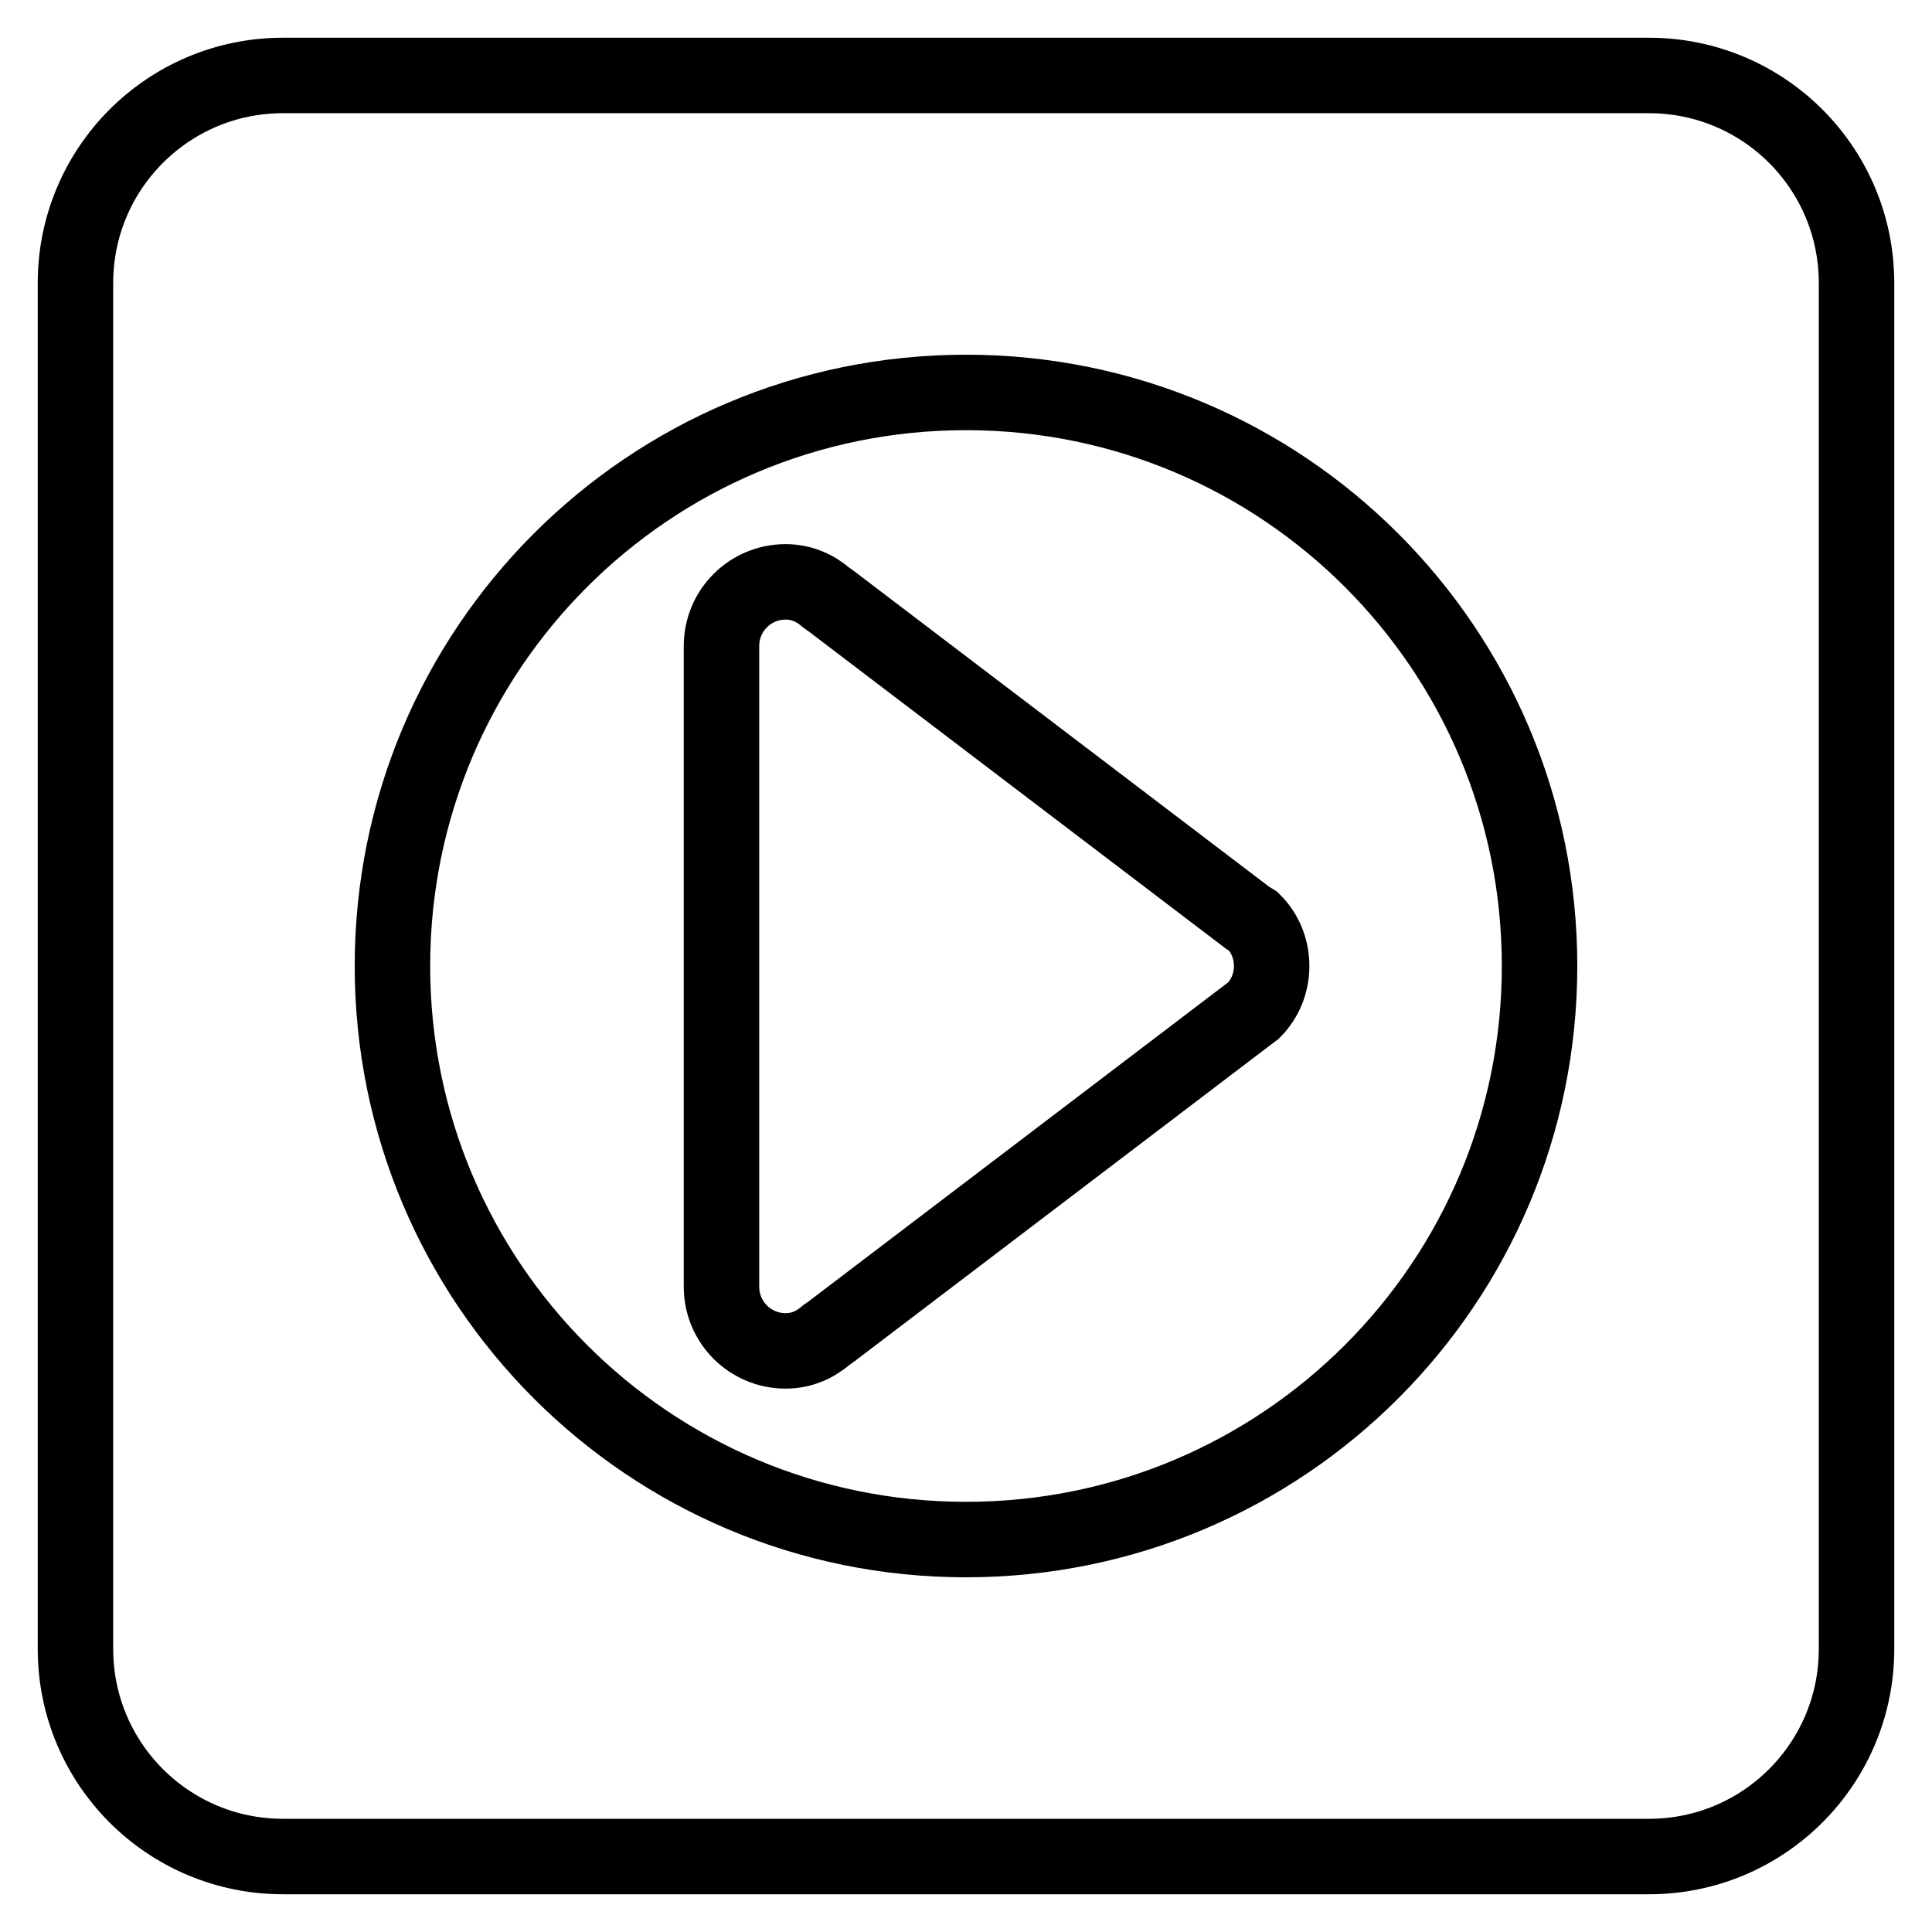 <?xml version="1.0" encoding="utf-8"?>
<!-- Svg Vector Icons : http://www.onlinewebfonts.com/icon -->
<!DOCTYPE svg PUBLIC "-//W3C//DTD SVG 1.1//EN" "http://www.w3.org/Graphics/SVG/1.1/DTD/svg11.dtd">
<svg version="1.1" xmlns="http://www.w3.org/2000/svg" xmlns:xlink="http://www.w3.org/1999/xlink" x="0px" y="0px" viewBox="0 0 256 256" enable-background="new 0 0 256 256" xml:space="preserve">
<g> <path stroke-width="10" fill-opacity="0" stroke="#000000"  d="M218.5,10h-181C22.3,10,10,22.3,10,37.5v181c0,15.2,12.3,27.5,27.5,27.5h181c15.2,0,27.5-12.3,27.5-27.5 v-181C246,22.3,233.7,10,218.5,10z M128,204c-42,0-76-34-76-76c0-42,34-76,76-76c42,0,76,34,76,76C204,170,170,204,128,204z  M165.3,121.6l-55.1-41.9l-0.7-0.5c-1.5-1.3-3.3-2.1-5.4-2.1c-4.7,0-8.5,3.8-8.5,8.5v84.9c0,4.7,3.8,8.5,8.5,8.5 c2.1,0,3.9-0.8,5.4-2.1l0.7-0.5l55.1-41.9l0.8-0.6c1.5-1.5,2.4-3.6,2.4-5.9c0-2.3-0.9-4.4-2.4-5.9L165.3,121.6L165.3,121.6z"/></g>
</svg>